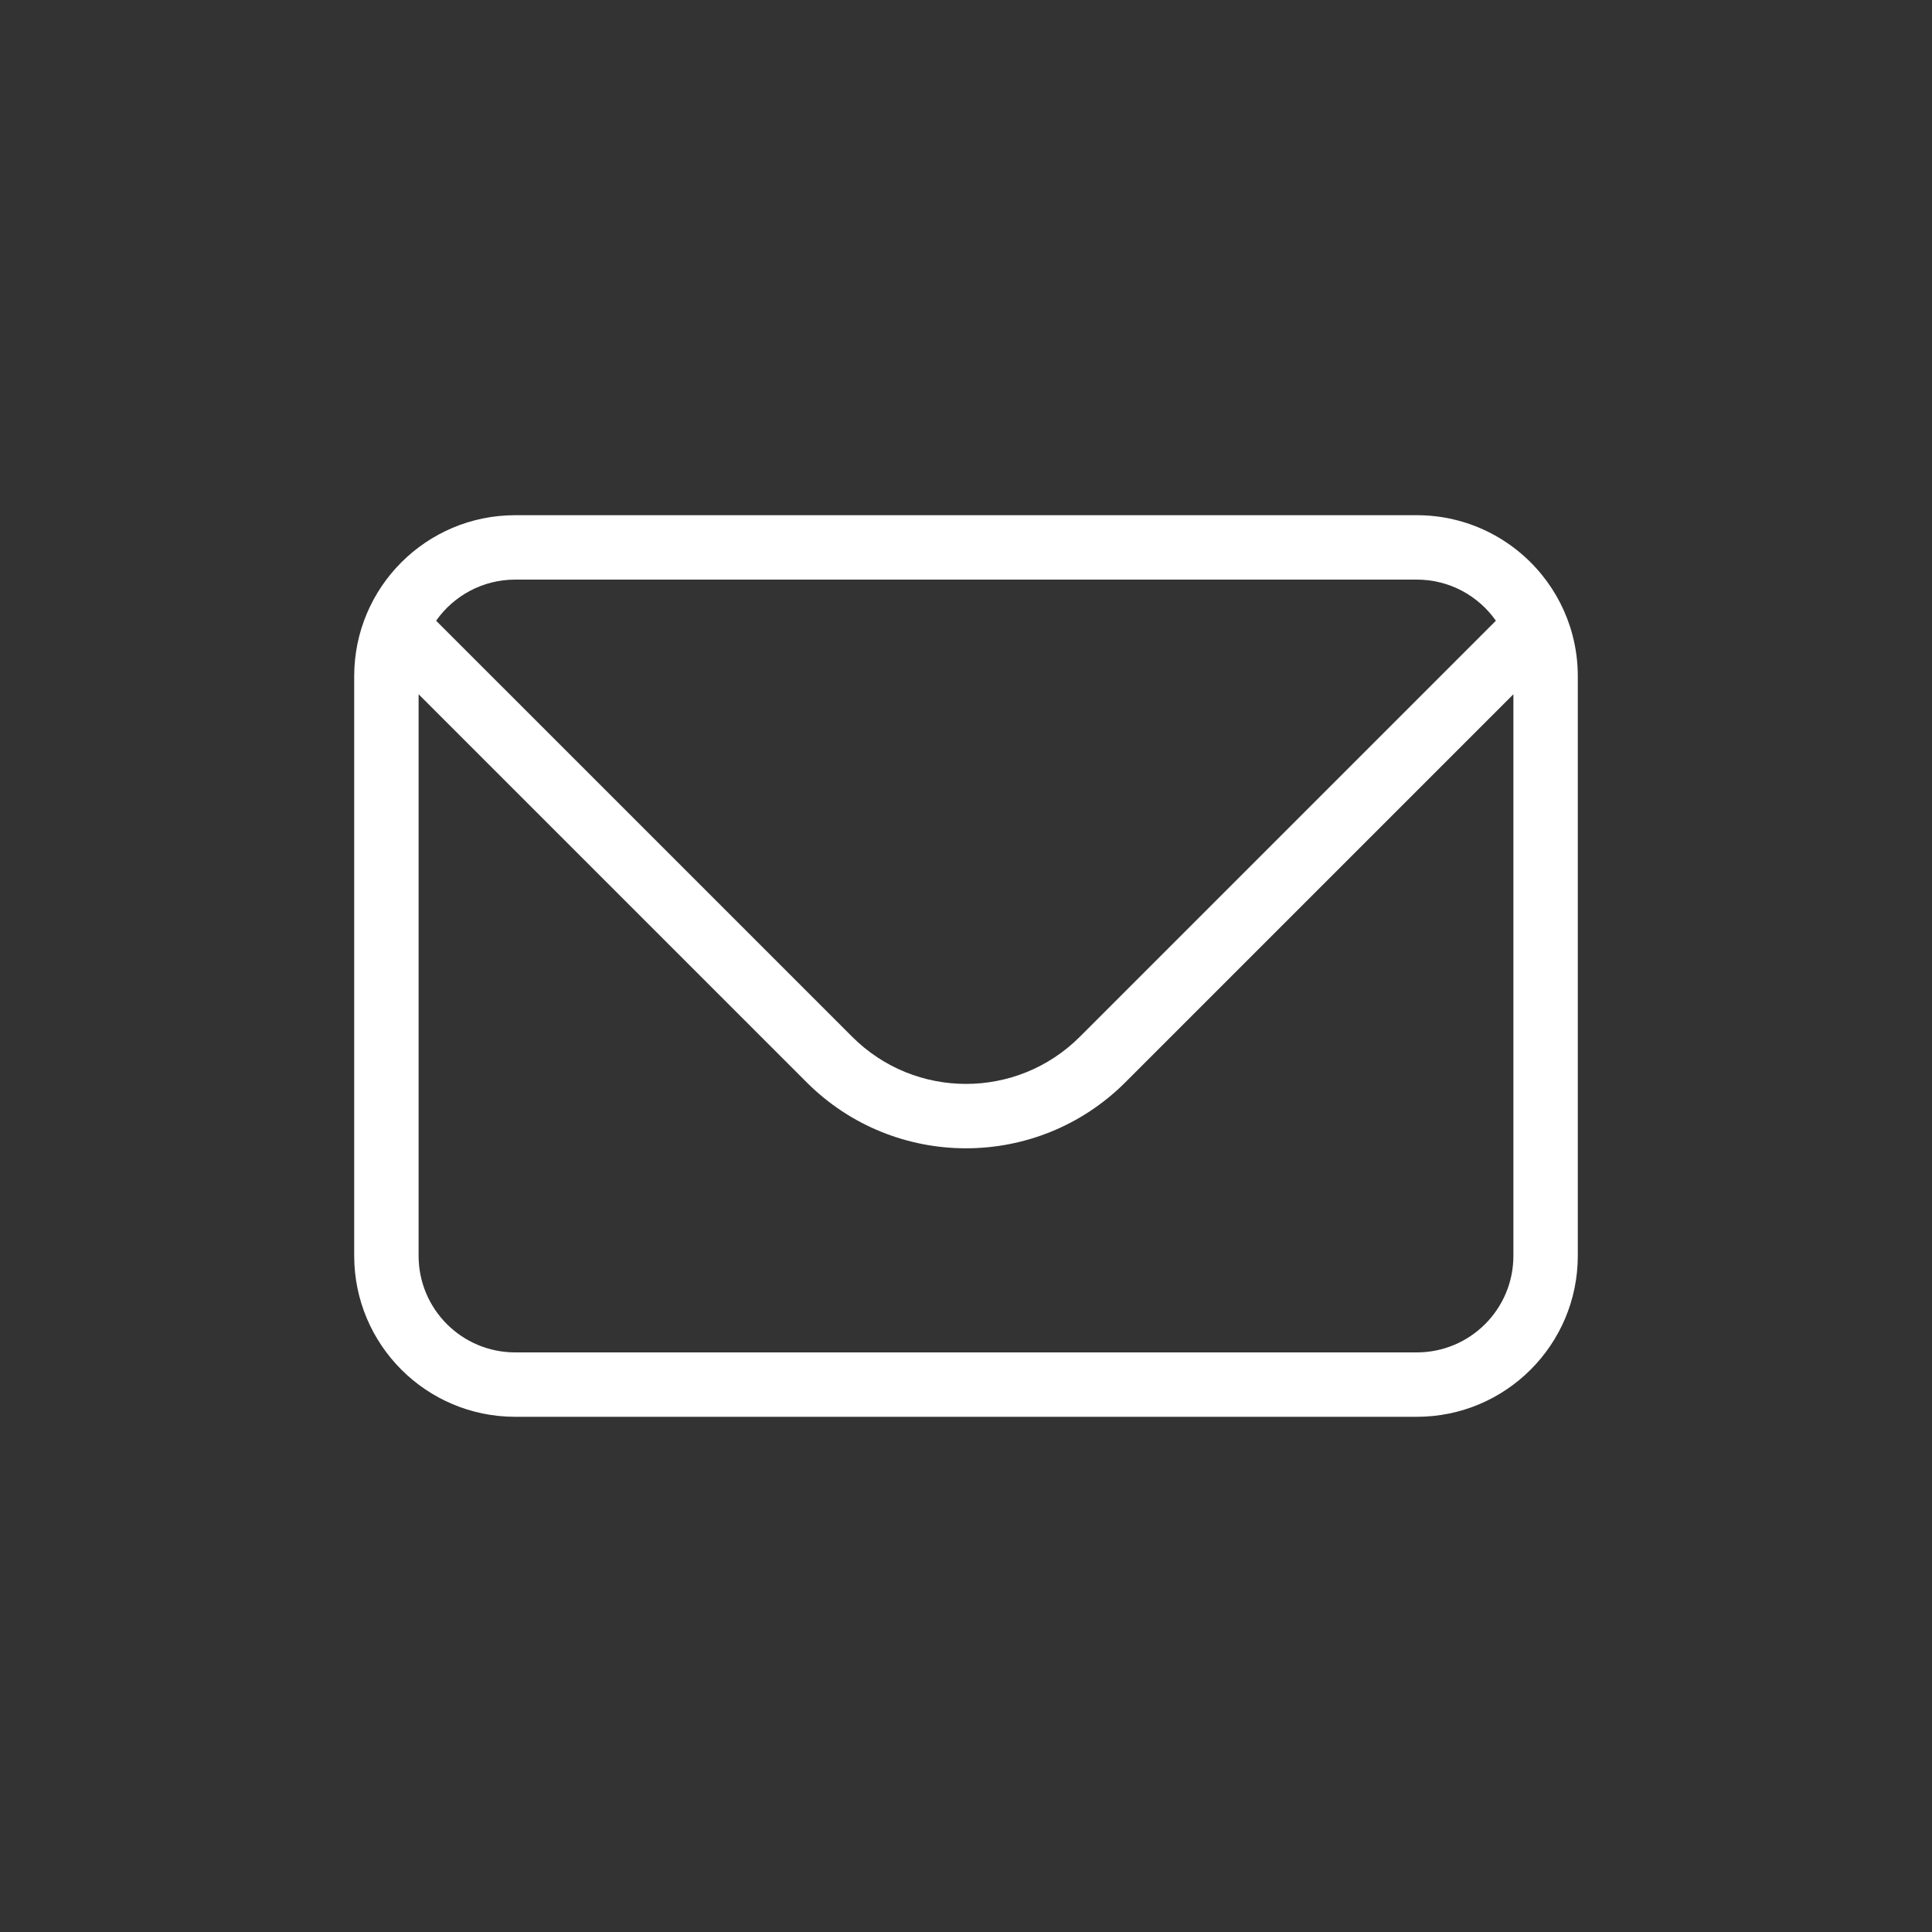 <svg width="60" height="60" viewBox="0 0 60 60" fill="none" xmlns="http://www.w3.org/2000/svg">
<rect x="0" y="0" width="60" height="60" fill="#333333" stroke="none"/>
<path fill-rule="evenodd" clip-rule="evenodd" d="M48.836 19.725C48.943 20.132 49 20.559 49 21V39C49 41.761 46.761 44 44 44H16C13.239 44 11 41.761 11 39V21C11 18.239 13.239 16 16 16H44C45.567 16 46.966 16.721 47.883 17.85C48.324 18.392 48.653 19.029 48.836 19.725ZM16 18H44C45.016 18 45.913 18.505 46.456 19.277L33.536 32.197C31.583 34.15 28.417 34.15 26.465 32.197L13.544 19.277C14.087 18.505 14.985 18 16 18ZM13 21.561V39C13 40.657 14.343 42 16 42H44C45.657 42 47 40.657 47 39V21.561L34.95 33.611C32.216 36.345 27.784 36.345 25.05 33.611L13 21.561Z" fill="white"/>
</svg>
